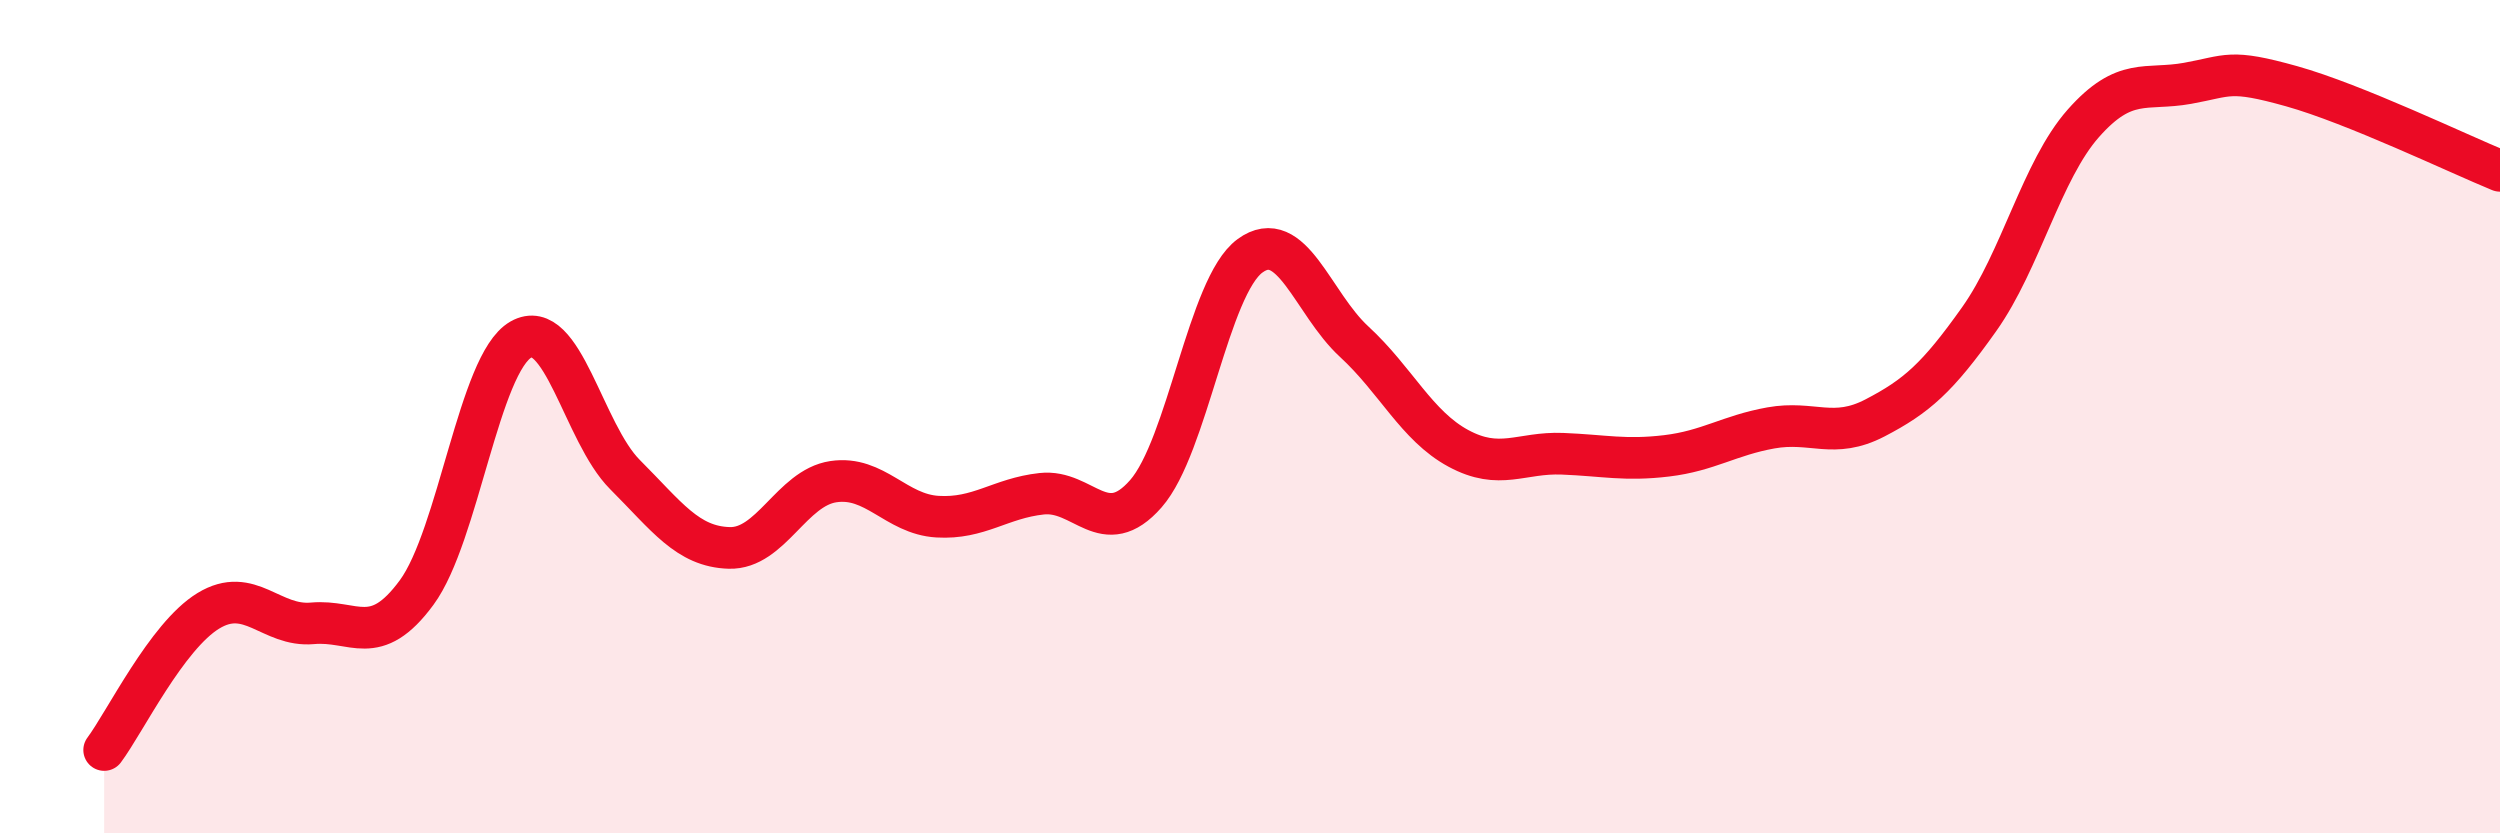 
    <svg width="60" height="20" viewBox="0 0 60 20" xmlns="http://www.w3.org/2000/svg">
      <path
        d="M 2.5,18 C 3,17.33 4,15.27 5,14.66 C 6,14.05 6.5,15.05 7.5,14.96 C 8.5,14.87 9,15.58 10,14.22 C 11,12.86 11.5,8.72 12.5,8.15 C 13.5,7.58 14,10.39 15,11.39 C 16,12.39 16.5,13.12 17.5,13.15 C 18.5,13.18 19,11.71 20,11.56 C 21,11.41 21.5,12.34 22.5,12.4 C 23.5,12.46 24,11.96 25,11.85 C 26,11.74 26.5,12.99 27.5,11.85 C 28.5,10.71 29,6.87 30,6.14 C 31,5.41 31.5,7.28 32.5,8.2 C 33.5,9.12 34,10.22 35,10.76 C 36,11.3 36.5,10.85 37.5,10.89 C 38.5,10.93 39,11.06 40,10.94 C 41,10.82 41.5,10.45 42.5,10.27 C 43.5,10.09 44,10.55 45,10.03 C 46,9.51 46.5,9.07 47.5,7.66 C 48.5,6.25 49,4.09 50,2.96 C 51,1.83 51.5,2.18 52.5,2 C 53.5,1.82 53.5,1.65 55,2.07 C 56.5,2.49 59,3.69 60,4.1L60 20L2.5 20Z"
        fill="#EB0A25"
        opacity="0.1"
        stroke-linecap="round"
        stroke-linejoin="round"
      />
      <path
        d="M 2.5,18 C 3,17.33 4,15.27 5,14.66 C 6,14.05 6.5,15.05 7.5,14.96 C 8.5,14.87 9,15.58 10,14.22 C 11,12.86 11.5,8.72 12.5,8.15 C 13.5,7.58 14,10.39 15,11.39 C 16,12.39 16.5,13.12 17.5,13.15 C 18.5,13.18 19,11.71 20,11.56 C 21,11.41 21.5,12.34 22.5,12.4 C 23.5,12.46 24,11.96 25,11.85 C 26,11.74 26.5,12.99 27.5,11.85 C 28.5,10.71 29,6.87 30,6.14 C 31,5.41 31.5,7.28 32.5,8.2 C 33.5,9.12 34,10.22 35,10.76 C 36,11.3 36.5,10.85 37.5,10.89 C 38.5,10.93 39,11.06 40,10.94 C 41,10.82 41.5,10.45 42.5,10.27 C 43.5,10.09 44,10.55 45,10.03 C 46,9.51 46.5,9.07 47.5,7.66 C 48.5,6.25 49,4.09 50,2.96 C 51,1.83 51.5,2.18 52.5,2 C 53.5,1.82 53.5,1.65 55,2.07 C 56.5,2.49 59,3.69 60,4.1"
        stroke="#EB0A25"
        stroke-width="1"
        fill="none"
        stroke-linecap="round"
        stroke-linejoin="round"
      />
    </svg>
  